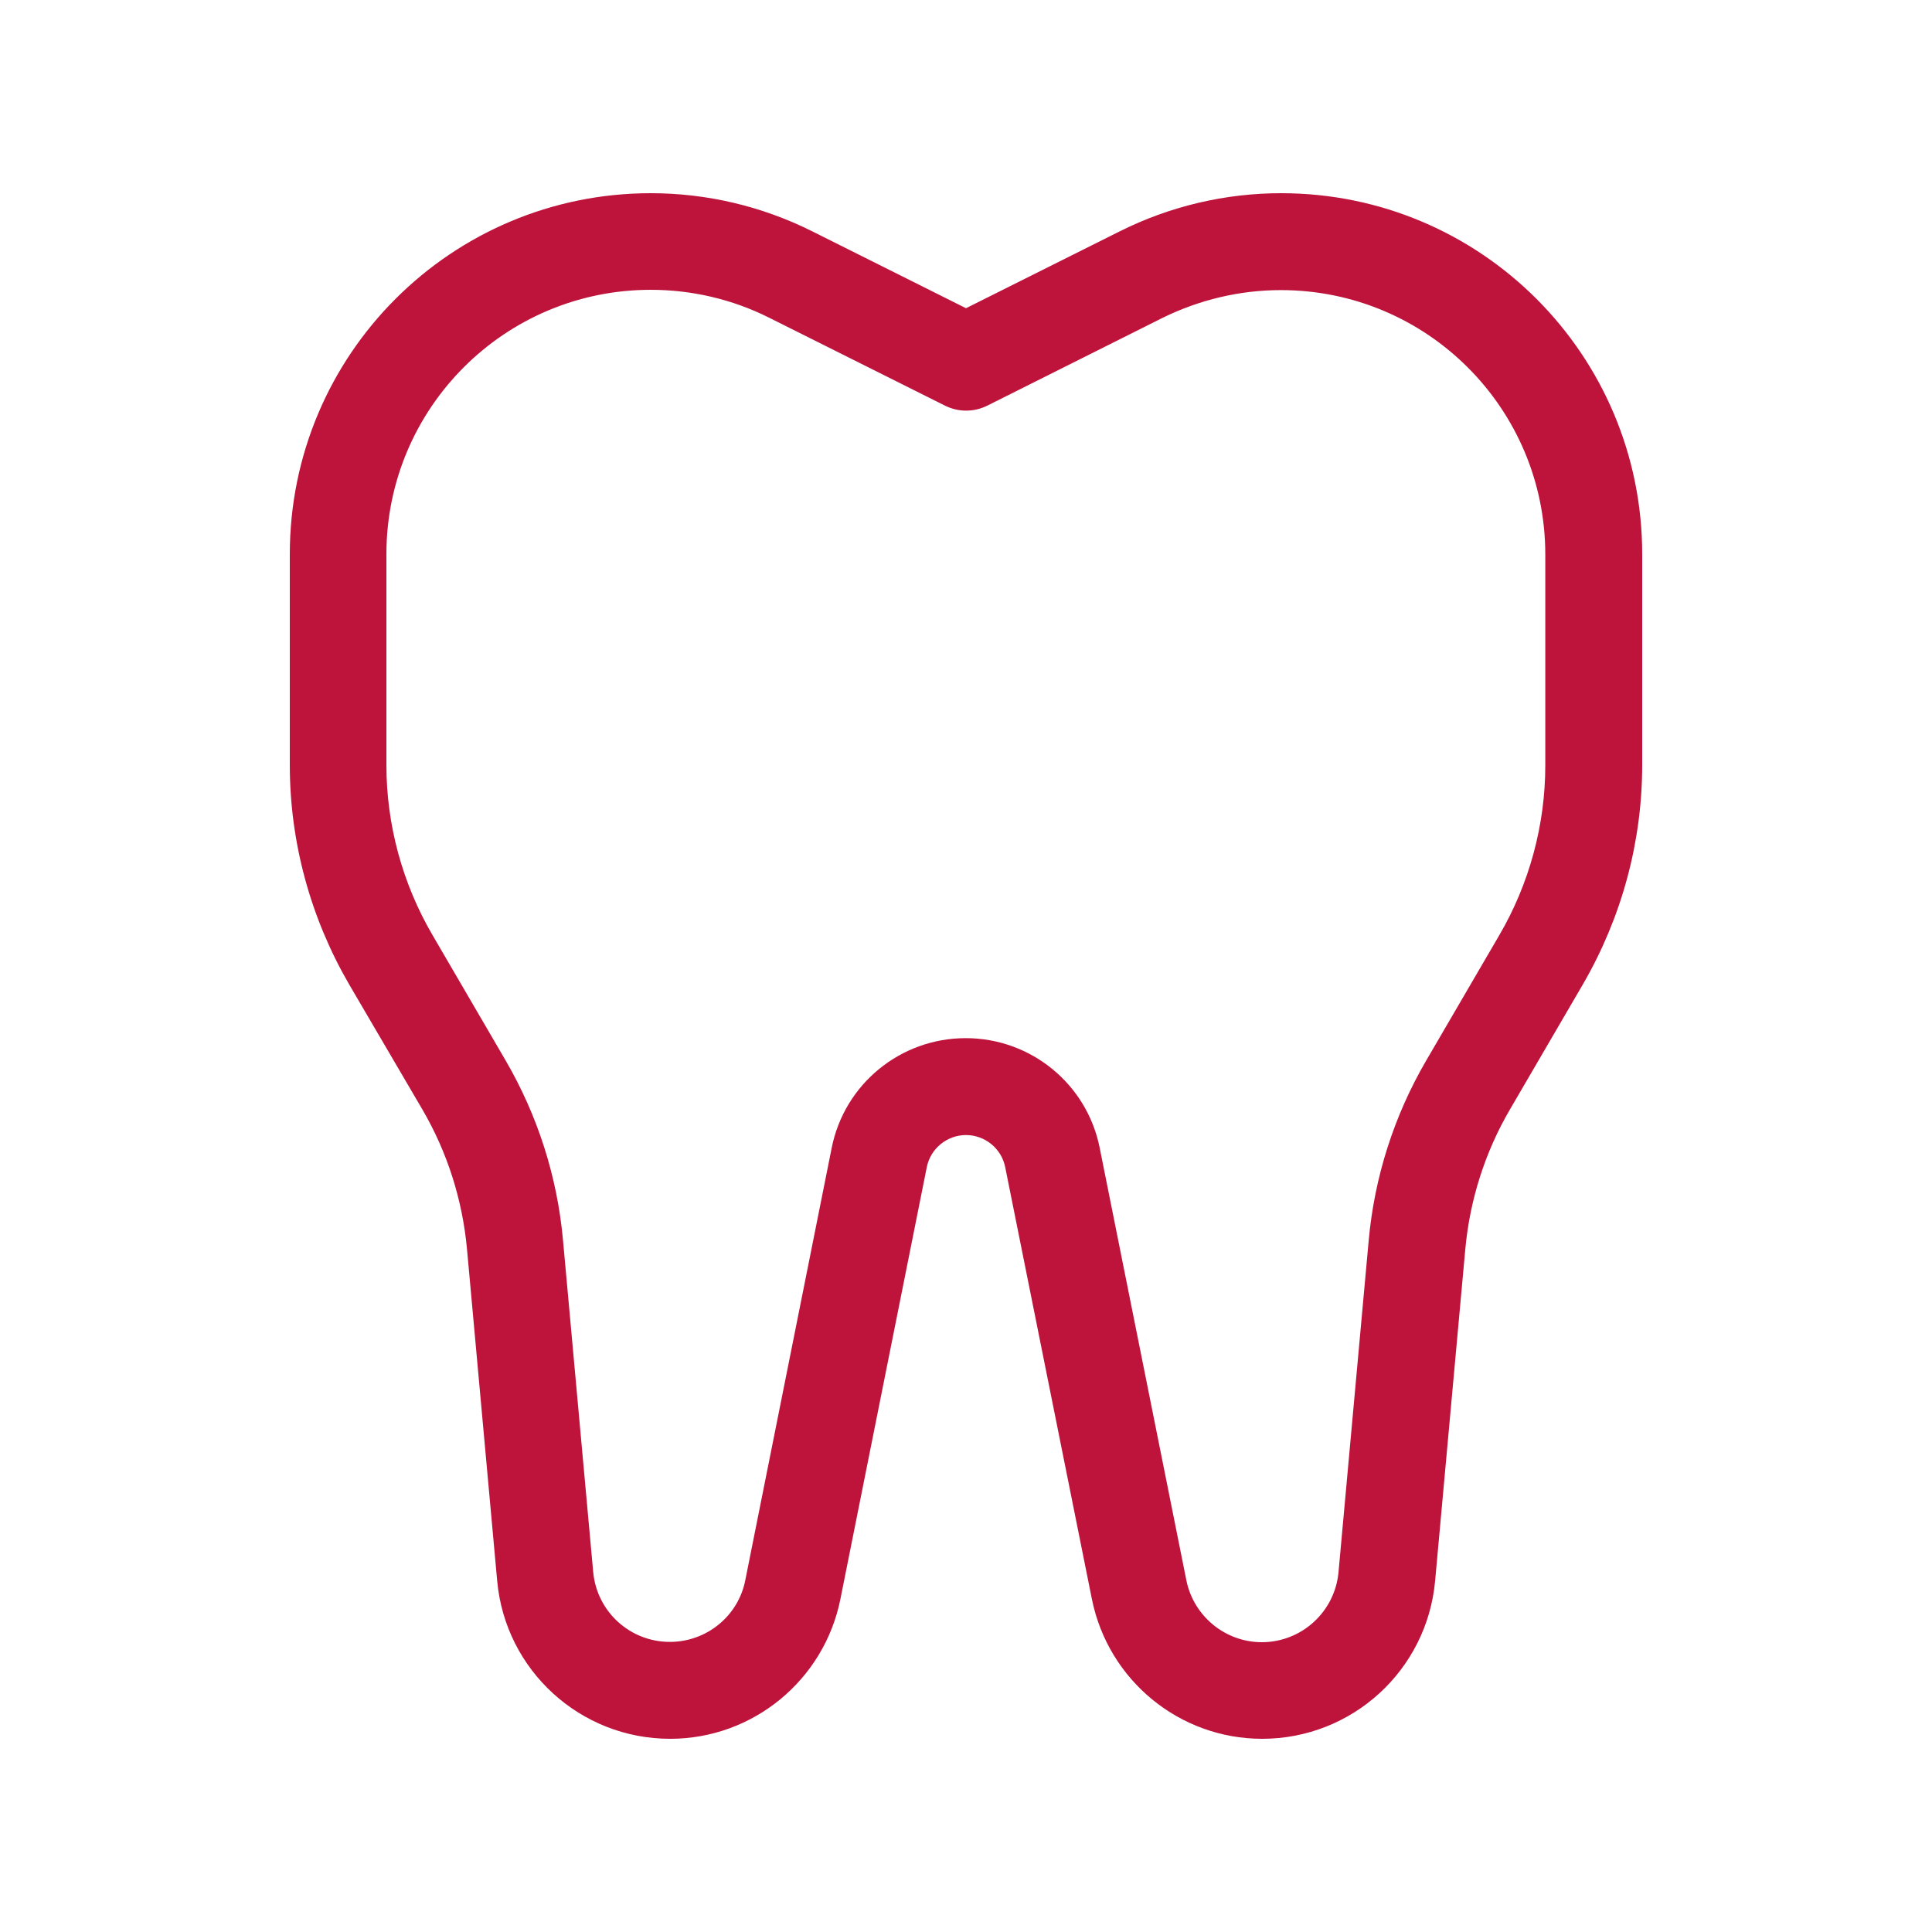 <svg xmlns="http://www.w3.org/2000/svg" viewBox="0 0 640 640"><!--!Font Awesome Pro 7.0.1 by @fontawesome - https://fontawesome.com License - https://fontawesome.com/license (Commercial License) Copyright 2025 Fonticons, Inc.--><path fill="#be143c" d="M96 183.6C96 117.5 149.5 64 215.6 64C234.1 64 252.4 68.3 269 76.6L320 102.1L371 76.6C387.6 68.3 405.9 64 424.4 64C490.5 64 544 117.5 544 183.6L544 253.4C544 278.9 537.2 303.9 524.4 326L500.2 367.5C491.9 381.7 486.9 397.5 485.4 413.8L475.4 523.7C472.7 553.3 447.9 576 418.1 576C390.7 576 367.1 556.6 361.7 529.7L333 386.7C331.8 380.5 326.3 376 320 376C313.7 376 308.2 380.5 307 386.7L278.4 529.7C273 556.6 249.4 576 222 576C192.2 576 167.4 553.3 164.7 523.7L154.7 413.8C153.2 397.5 148.2 381.7 139.9 367.5L115.6 326C102.8 303.9 96 278.9 96 253.4L96 183.6zM215.6 96C167.2 96 128 135.2 128 183.6L128 253.4C128 273.2 133.3 292.7 143.3 309.8L167.5 351.3C178.1 369.5 184.6 389.8 186.5 410.8L196.5 520.7C197.7 533.9 208.7 543.9 221.9 543.9C234.1 543.9 244.6 535.3 246.9 523.4L275.5 380.3C279.7 359.1 298.3 343.9 319.9 343.9C341.5 343.9 360.1 359.1 364.3 380.3L393 523.5C395.4 535.4 405.9 544 418 544C431.2 544 442.2 533.9 443.4 520.8L453.4 410.9C455.3 389.9 461.8 369.6 472.4 351.4L496.6 309.9C506.6 292.8 511.9 273.3 511.9 253.5L511.9 183.7C511.9 135.3 472.7 96.1 424.3 96.1C410.7 96.1 397.3 99.3 385.1 105.3L327.2 134.3C322.7 136.6 317.4 136.6 312.9 134.3L254.7 105.2C242.5 99.1 229.1 96 215.5 96z"/></svg>